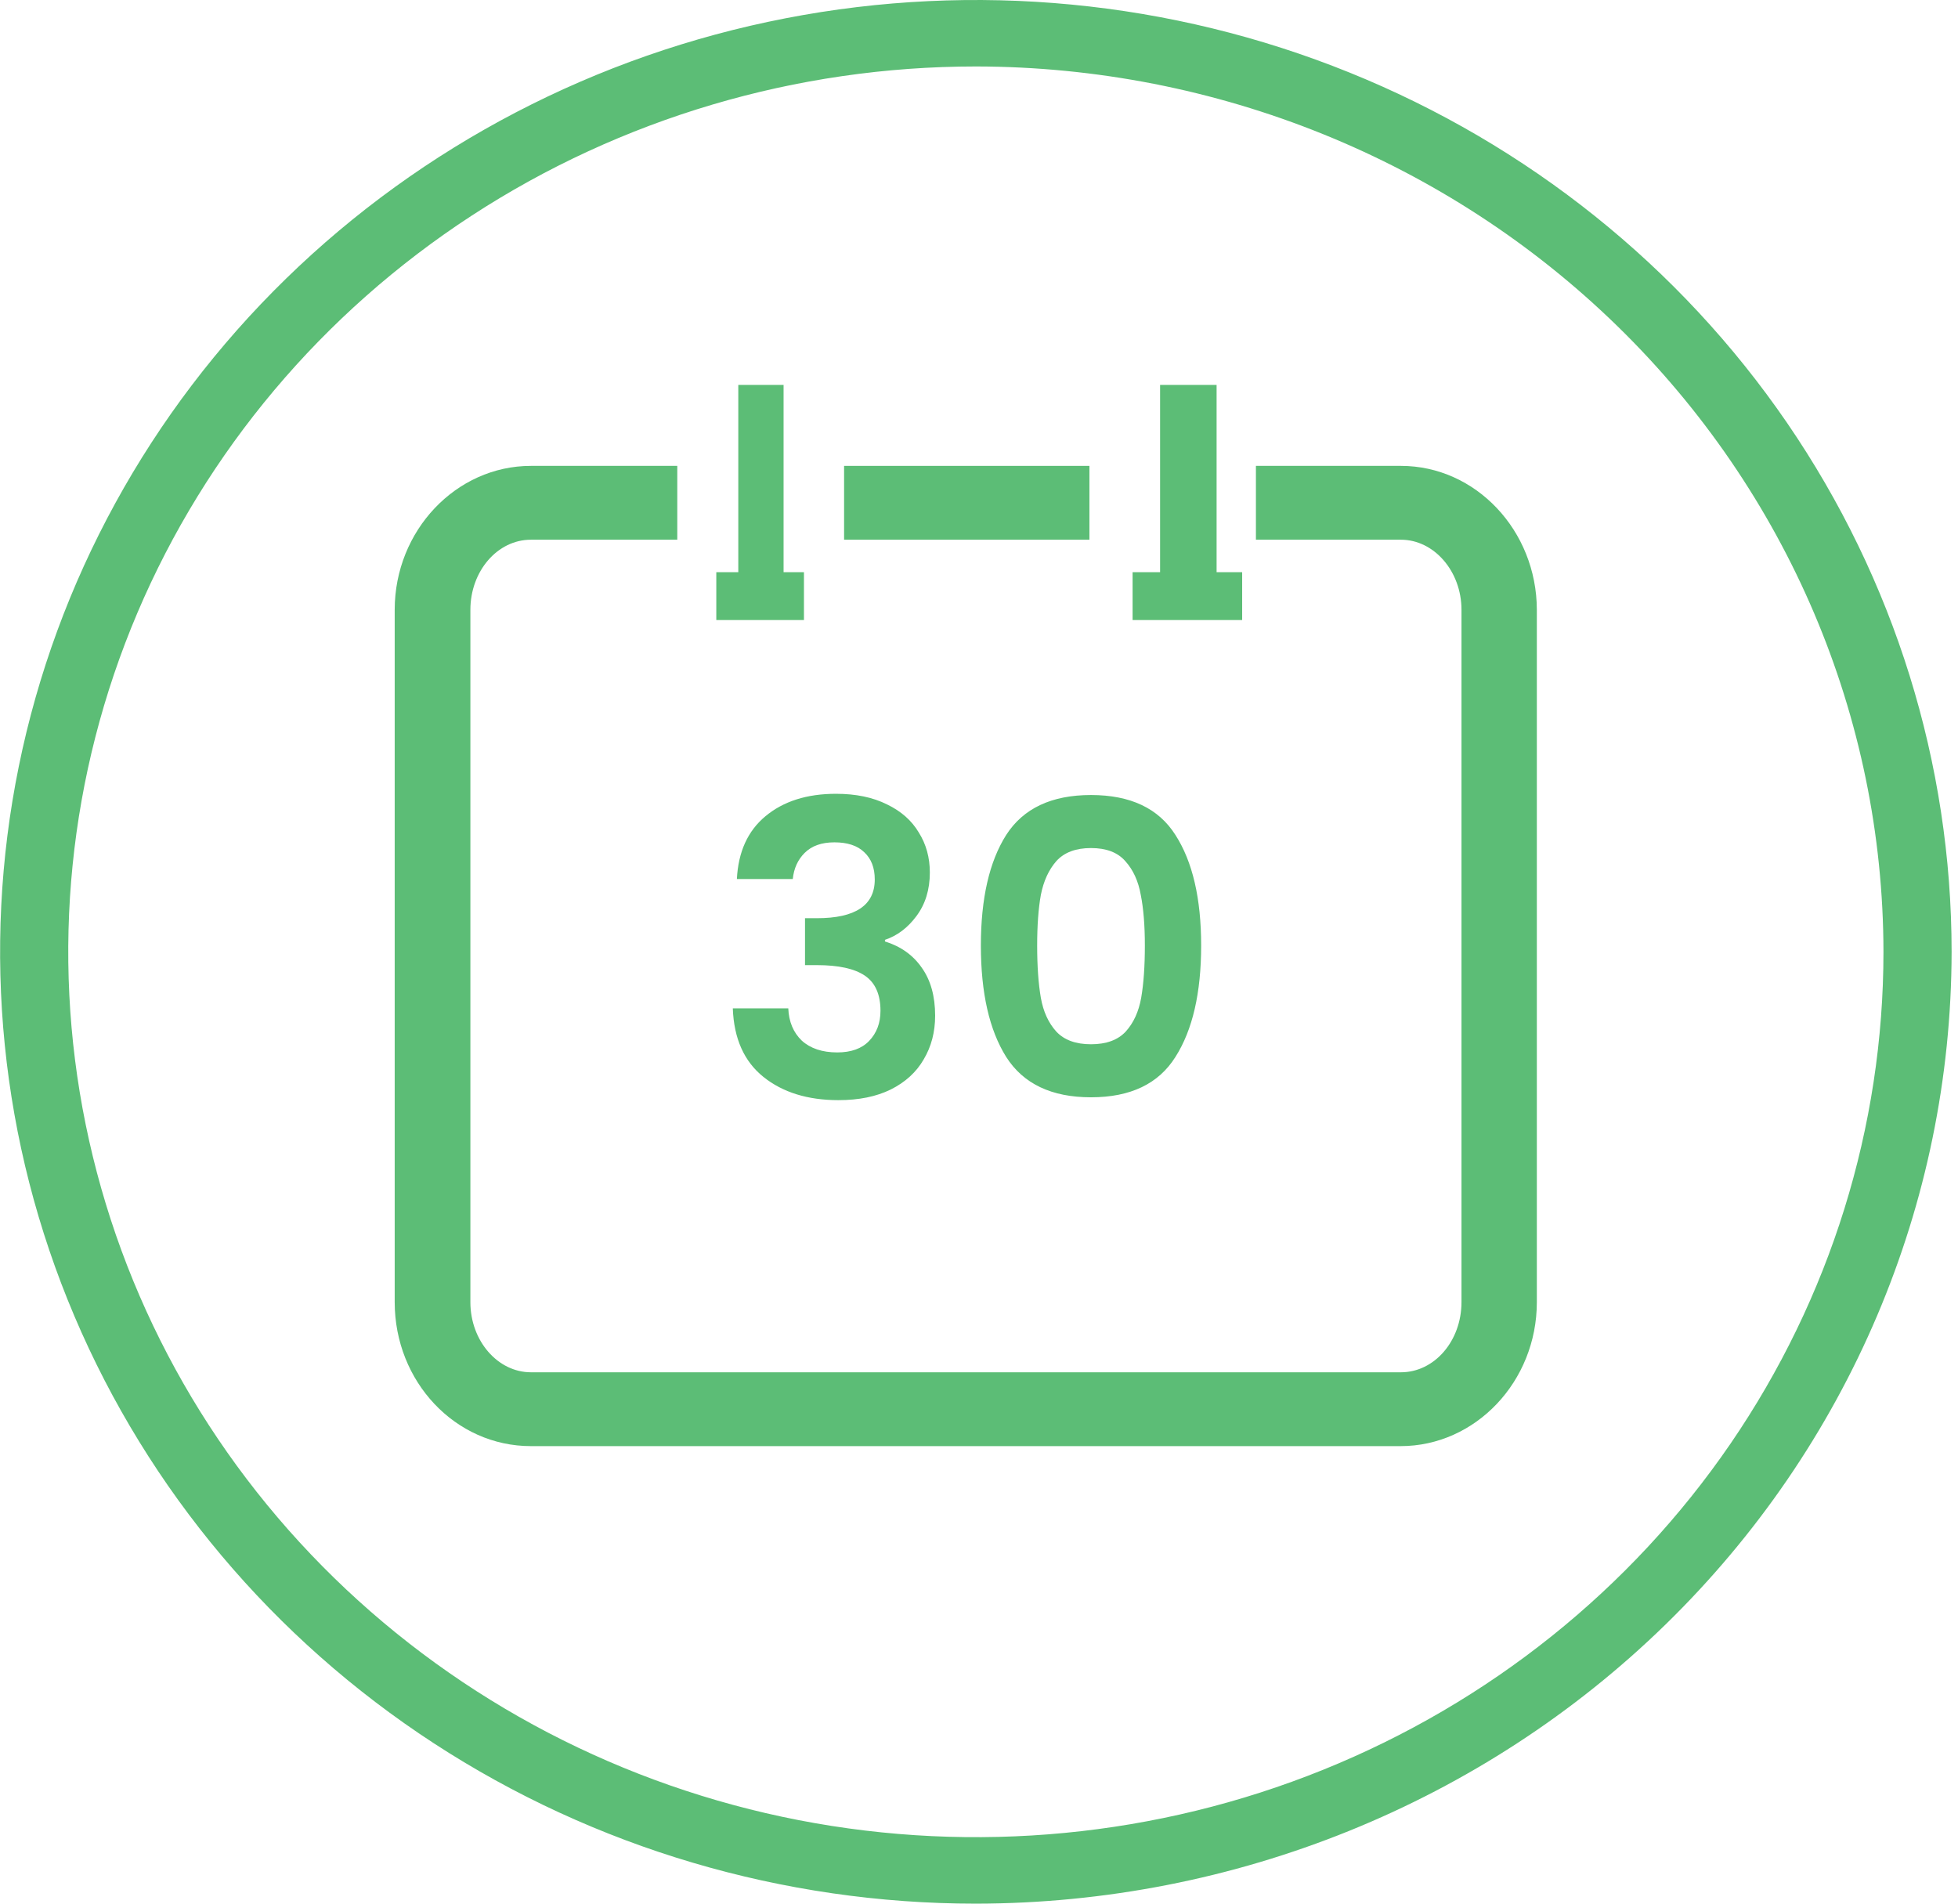 <svg xmlns="http://www.w3.org/2000/svg" fill="none" viewBox="0 0 72 70" height="70" width="72">
<g clip-path="url(#clip0_847_1625)">
<path fill="#5CBD76" d="M35.884 70C28.788 70 21.851 67.947 15.95 64.101C10.05 60.256 5.451 54.789 2.735 48.394C0.019 41.998 -0.691 34.961 0.693 28.172C2.078 21.383 5.495 15.146 10.513 10.251C15.531 5.356 21.924 2.023 28.884 0.673C35.844 -0.678 43.059 0.015 49.615 2.664C56.171 5.313 61.775 9.799 65.718 15.555C69.66 21.311 71.765 28.078 71.765 35C71.754 44.279 67.97 53.176 61.244 59.737C54.517 66.299 45.397 69.989 35.884 70ZM35.884 2.444C29.284 2.444 22.831 4.354 17.342 7.931C11.854 11.508 7.576 16.593 5.05 22.541C2.524 28.49 1.863 35.036 3.151 41.351C4.439 47.666 7.617 53.467 12.285 58.02C16.953 62.573 22.899 65.674 29.373 66.93C35.847 68.186 42.558 67.541 48.656 65.077C54.755 62.613 59.967 58.441 63.634 53.087C67.301 47.733 69.259 41.439 69.259 35C69.249 26.369 65.73 18.093 59.473 11.99C53.216 5.887 44.733 2.454 35.884 2.444Z"></path>
<path fill="#5CBD76" d="M51.515 17.131H46.183V19.846H51.515C52.734 19.846 53.742 21.007 53.742 22.424V47.882C53.742 49.305 52.751 50.461 51.515 50.461H19.523C18.304 50.461 17.297 49.305 17.297 47.882V22.424C17.297 21.007 18.287 19.846 19.523 19.846H24.905V17.131H19.523C16.773 17.131 14.514 19.509 14.514 22.424V47.882C14.514 50.803 16.74 53.176 19.523 53.176H51.504C54.254 53.176 56.513 50.803 56.513 47.882V22.424C56.508 19.509 54.265 17.131 51.515 17.131Z"></path>
<path fill="#5CBD76" d="M31.039 17.131H40.061V19.846H31.039V17.131Z"></path>
<path fill="#5CBD76" d="M28.814 14.154H27.149V21.04H26.34V22.8H29.563V21.04H28.814V14.154Z"></path>
<path fill="#5CBD76" d="M44.737 21.04V14.154H42.659V21.04H41.648V22.8H45.677V21.04H44.737Z"></path>
<path fill="#5CBD76" d="M27.097 32.324C27.147 31.324 27.497 30.554 28.147 30.014C28.807 29.464 29.672 29.189 30.742 29.189C31.472 29.189 32.097 29.319 32.617 29.579C33.137 29.829 33.527 30.174 33.787 30.614C34.057 31.044 34.192 31.534 34.192 32.084C34.192 32.714 34.027 33.249 33.697 33.689C33.377 34.119 32.992 34.409 32.542 34.559V34.619C33.122 34.799 33.572 35.119 33.892 35.579C34.222 36.039 34.387 36.629 34.387 37.349C34.387 37.949 34.247 38.484 33.967 38.954C33.697 39.424 33.292 39.794 32.752 40.064C32.222 40.324 31.582 40.454 30.832 40.454C29.702 40.454 28.782 40.169 28.072 39.599C27.362 39.029 26.987 38.189 26.947 37.079H28.987C29.007 37.569 29.172 37.964 29.482 38.264C29.802 38.554 30.237 38.699 30.787 38.699C31.297 38.699 31.687 38.559 31.957 38.279C32.237 37.989 32.377 37.619 32.377 37.169C32.377 36.569 32.187 36.139 31.807 35.879C31.427 35.619 30.837 35.489 30.037 35.489H29.602V33.764H30.037C31.457 33.764 32.167 33.289 32.167 32.339C32.167 31.909 32.037 31.574 31.777 31.334C31.527 31.094 31.162 30.974 30.682 30.974C30.212 30.974 29.847 31.104 29.587 31.364C29.337 31.614 29.192 31.934 29.152 32.324H27.097ZM36.069 34.769C36.069 33.039 36.379 31.684 36.999 30.704C37.629 29.724 38.669 29.234 40.119 29.234C41.569 29.234 42.604 29.724 43.224 30.704C43.854 31.684 44.169 33.039 44.169 34.769C44.169 36.509 43.854 37.874 43.224 38.864C42.604 39.854 41.569 40.349 40.119 40.349C38.669 40.349 37.629 39.854 36.999 38.864C36.379 37.874 36.069 36.509 36.069 34.769ZM42.099 34.769C42.099 34.029 42.049 33.409 41.949 32.909C41.859 32.399 41.669 31.984 41.379 31.664C41.099 31.344 40.679 31.184 40.119 31.184C39.559 31.184 39.134 31.344 38.844 31.664C38.564 31.984 38.374 32.399 38.274 32.909C38.184 33.409 38.139 34.029 38.139 34.769C38.139 35.529 38.184 36.169 38.274 36.689C38.364 37.199 38.554 37.614 38.844 37.934C39.134 38.244 39.559 38.399 40.119 38.399C40.679 38.399 41.104 38.244 41.394 37.934C41.684 37.614 41.874 37.199 41.964 36.689C42.054 36.169 42.099 35.529 42.099 34.769Z"></path>
</g>
<defs>
<clipPath id="clip0_847_1625">
<rect transform="translate(0.004)" fill="white" height="70" width="71.761"></rect>
</clipPath>
</defs>
</svg>
